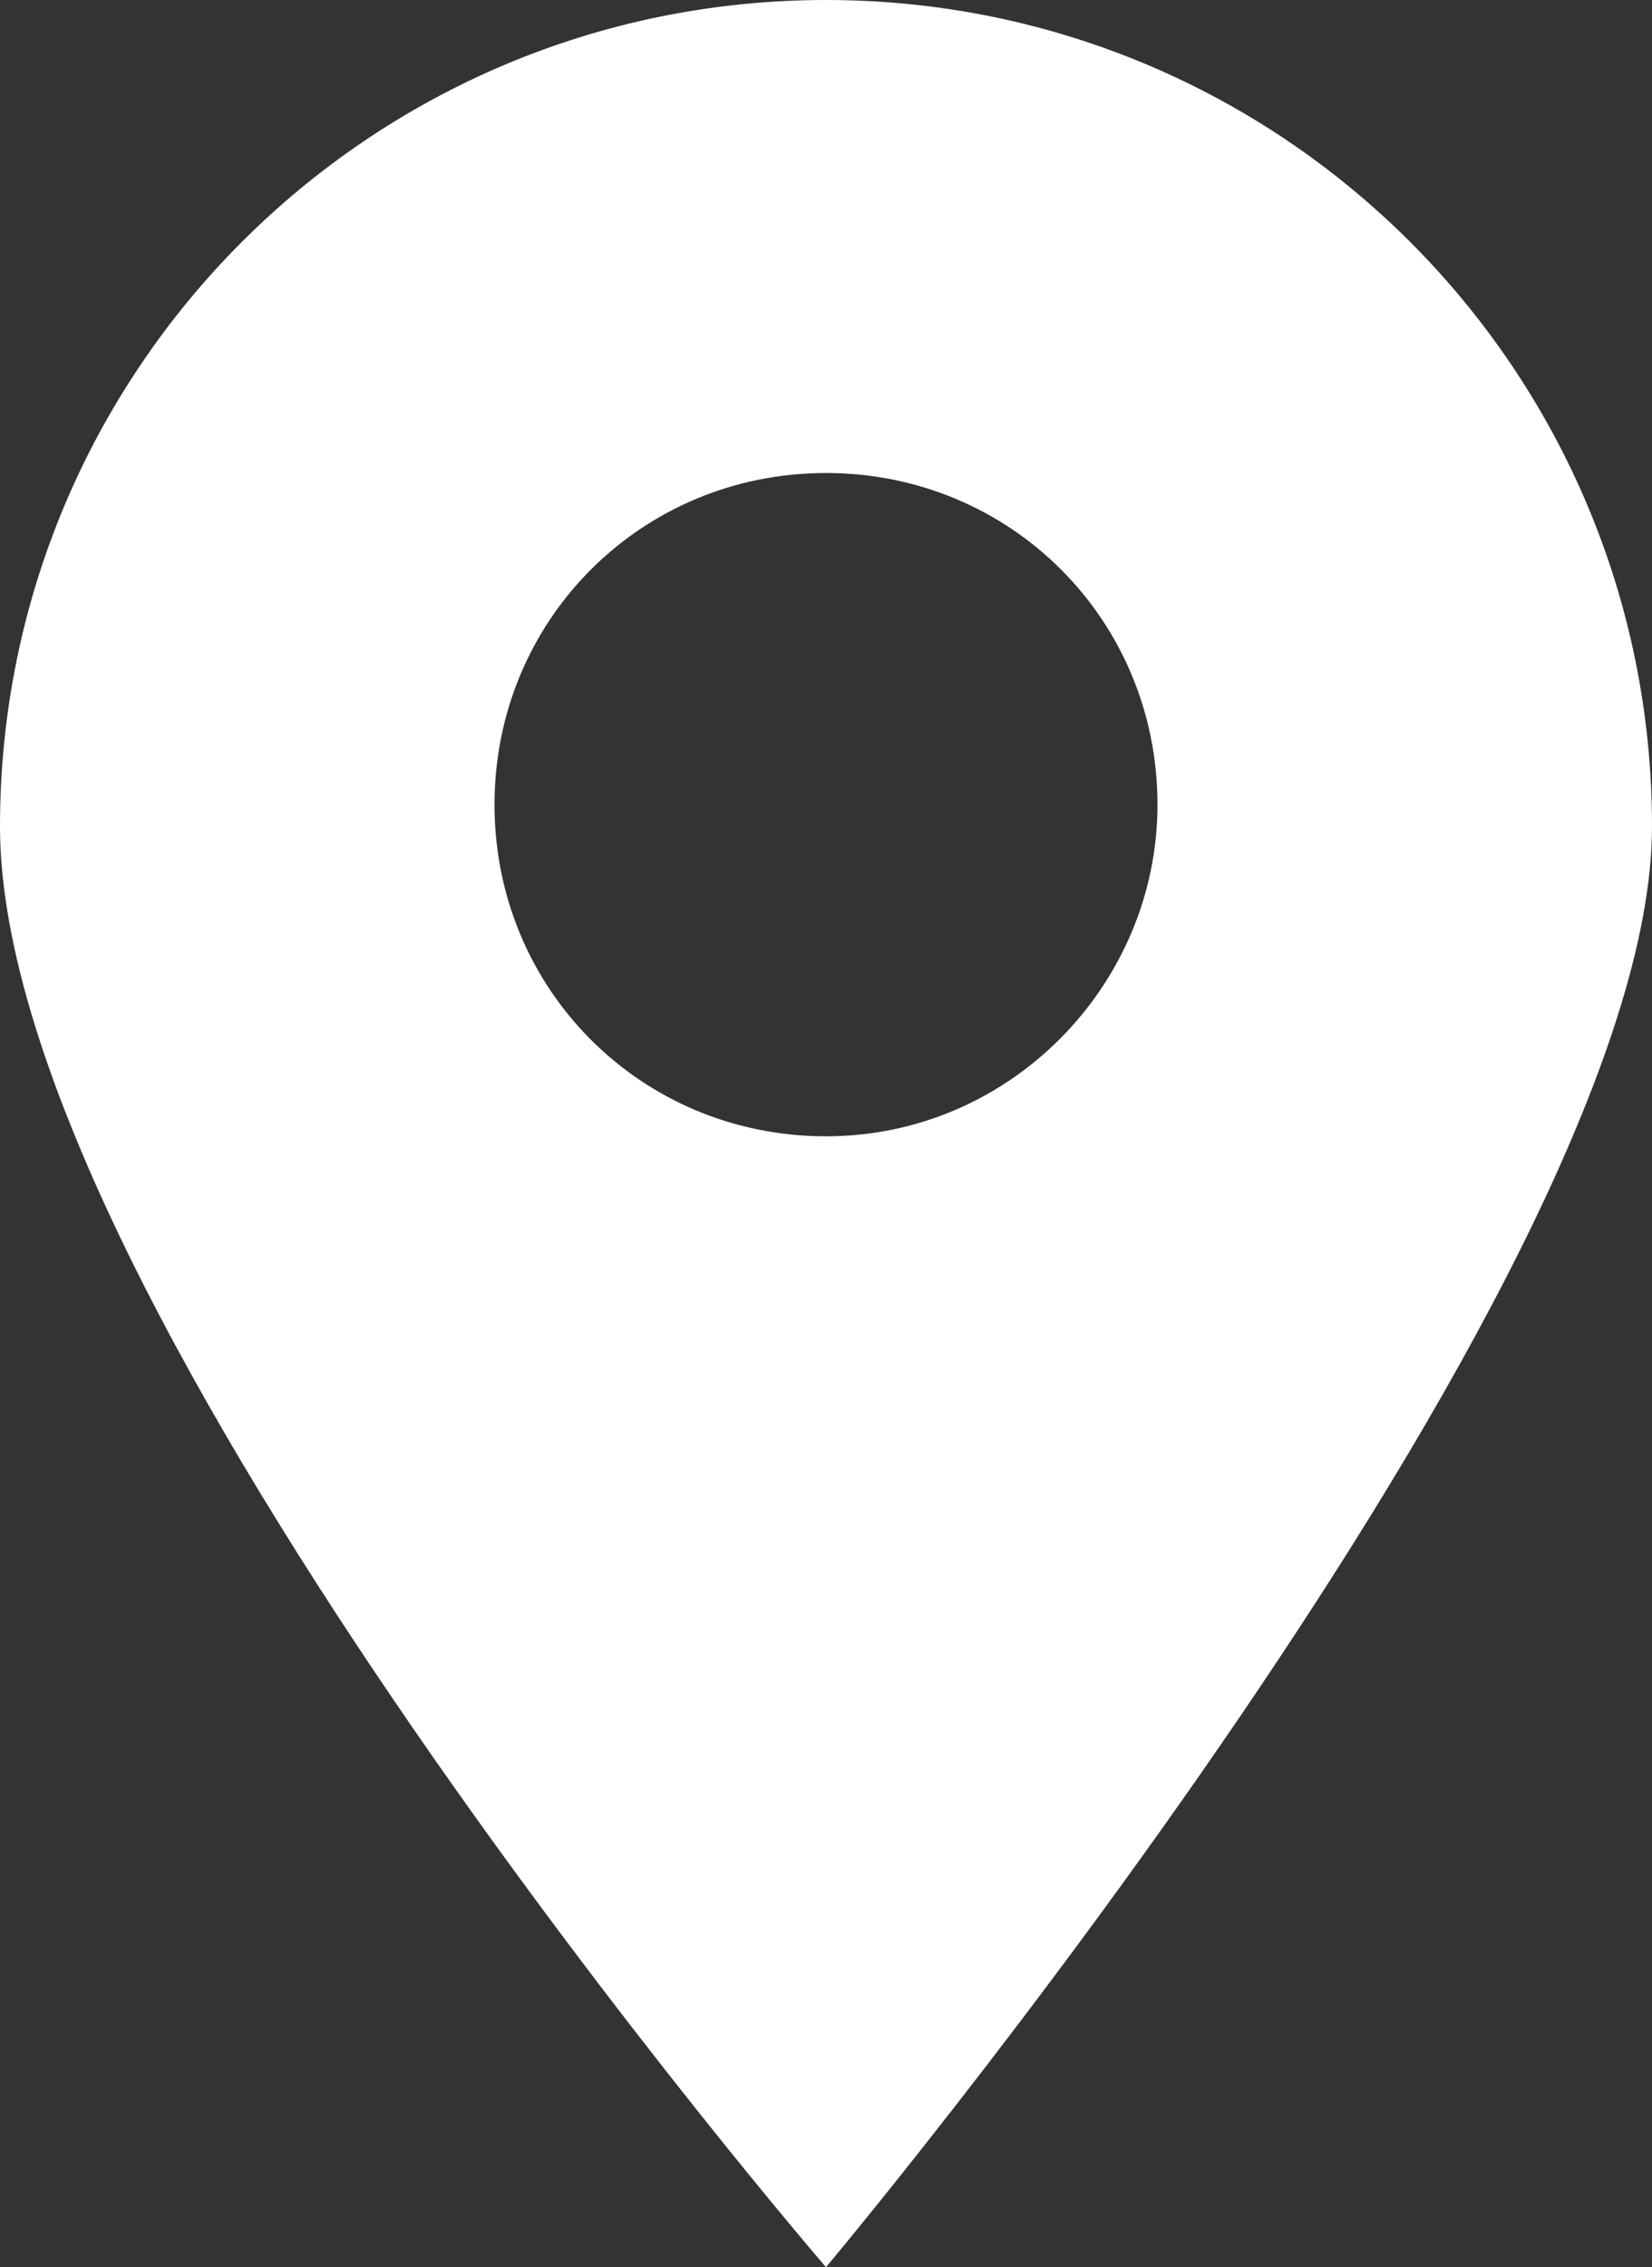 <svg version="1.1" id="Layer_1" xmlns="http://www.w3.org/2000/svg" xmlns:xlink="http://www.w3.org/1999/xlink" x="0px" y="0px" viewBox="0 0 30.4 41.7" style="enable-background:new 0 0 30.4 41.7;" xml:space="preserve">
						<rect x="0" y="0" width="30.4" height="41.7" fill="#333333" stroke="none"/>
						<path class="st0" fill="#FFFFFF" d="M15.2,0C6.8,0,0,6.8,0,15.2c0,8.9,15.2,26.5,15.2,26.5s15.2-18.1,15.2-26.5C30.4,6.8,23.6,0,15.2,0z M15.2,20.9
						c-3.4,0-6.1-2.7-6.1-6.1c0-3.4,2.7-6.1,6.1-6.1c3.4,0,6.1,2.7,6.1,6.1C21.3,18.1,18.6,20.9,15.2,20.9z"></path>
					</svg>